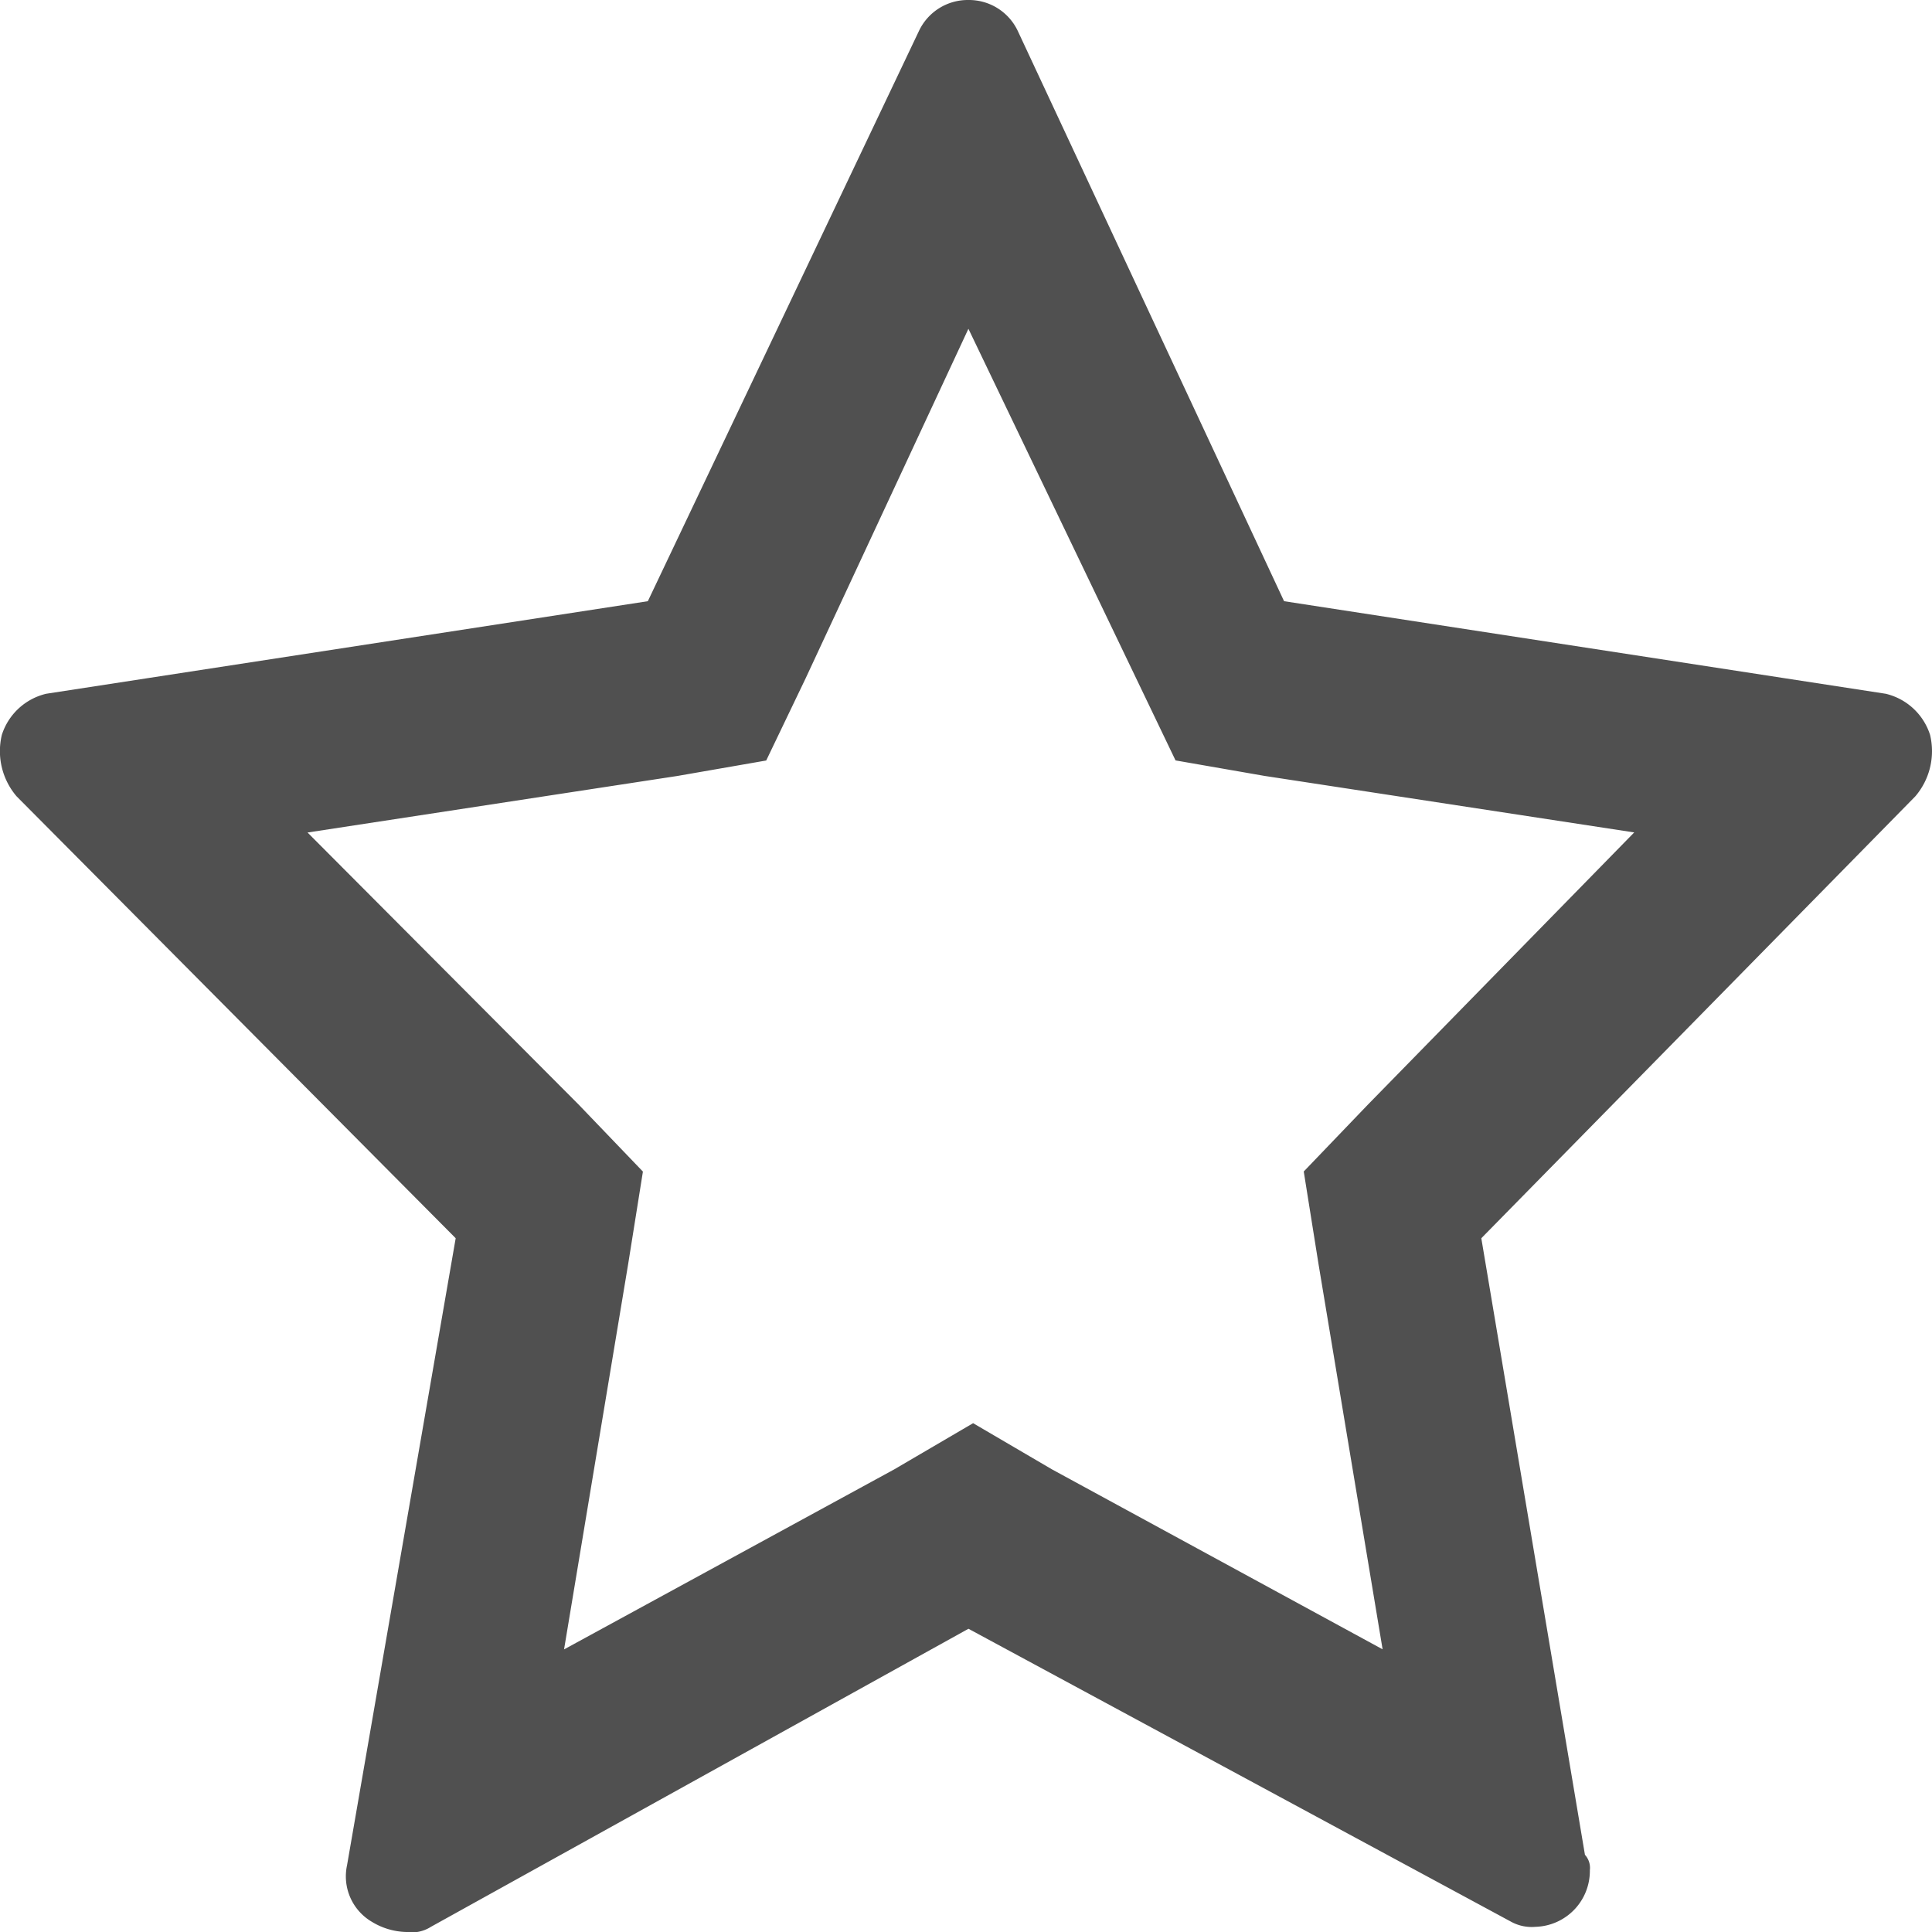 <svg xmlns="http://www.w3.org/2000/svg" width="22" height="22" viewBox="0 0 22 22"><defs><style>.a{fill:#505050;}</style></defs><path class="a" d="M11.091,3.745,13,7.723l.449.936,1.011.176,4.212.644-3.033,3.1-.73.761.168,1.053.73,4.388-3.763-2.048-.9-.527-.9.527L6.486,18.782l.73-4.388.168-1.053-.73-.761-3.089-3.1,4.212-.644L8.788,8.66l.449-.936,1.853-3.979m0-3.745h0a.615.615,0,0,0-.562.351L7.44,6.846.589,7.9a.7.7,0,0,0-.505.468.792.792,0,0,0,.168.7l5,5.032L4.015,21.239a.6.6,0,0,0,.281.644A.788.788,0,0,0,4.689,22a.407.407,0,0,0,.281-.059l6.121-3.394,6.177,3.335a.489.489,0,0,0,.281.059h0a.637.637,0,0,0,.618-.644.221.221,0,0,0-.056-.176L16.931,14.1l4.942-5.032a.792.792,0,0,0,.168-.7.7.7,0,0,0-.505-.468L14.685,6.846,11.652.351A.615.615,0,0,0,11.091,0Z" transform="translate(-0.063)"/></svg>